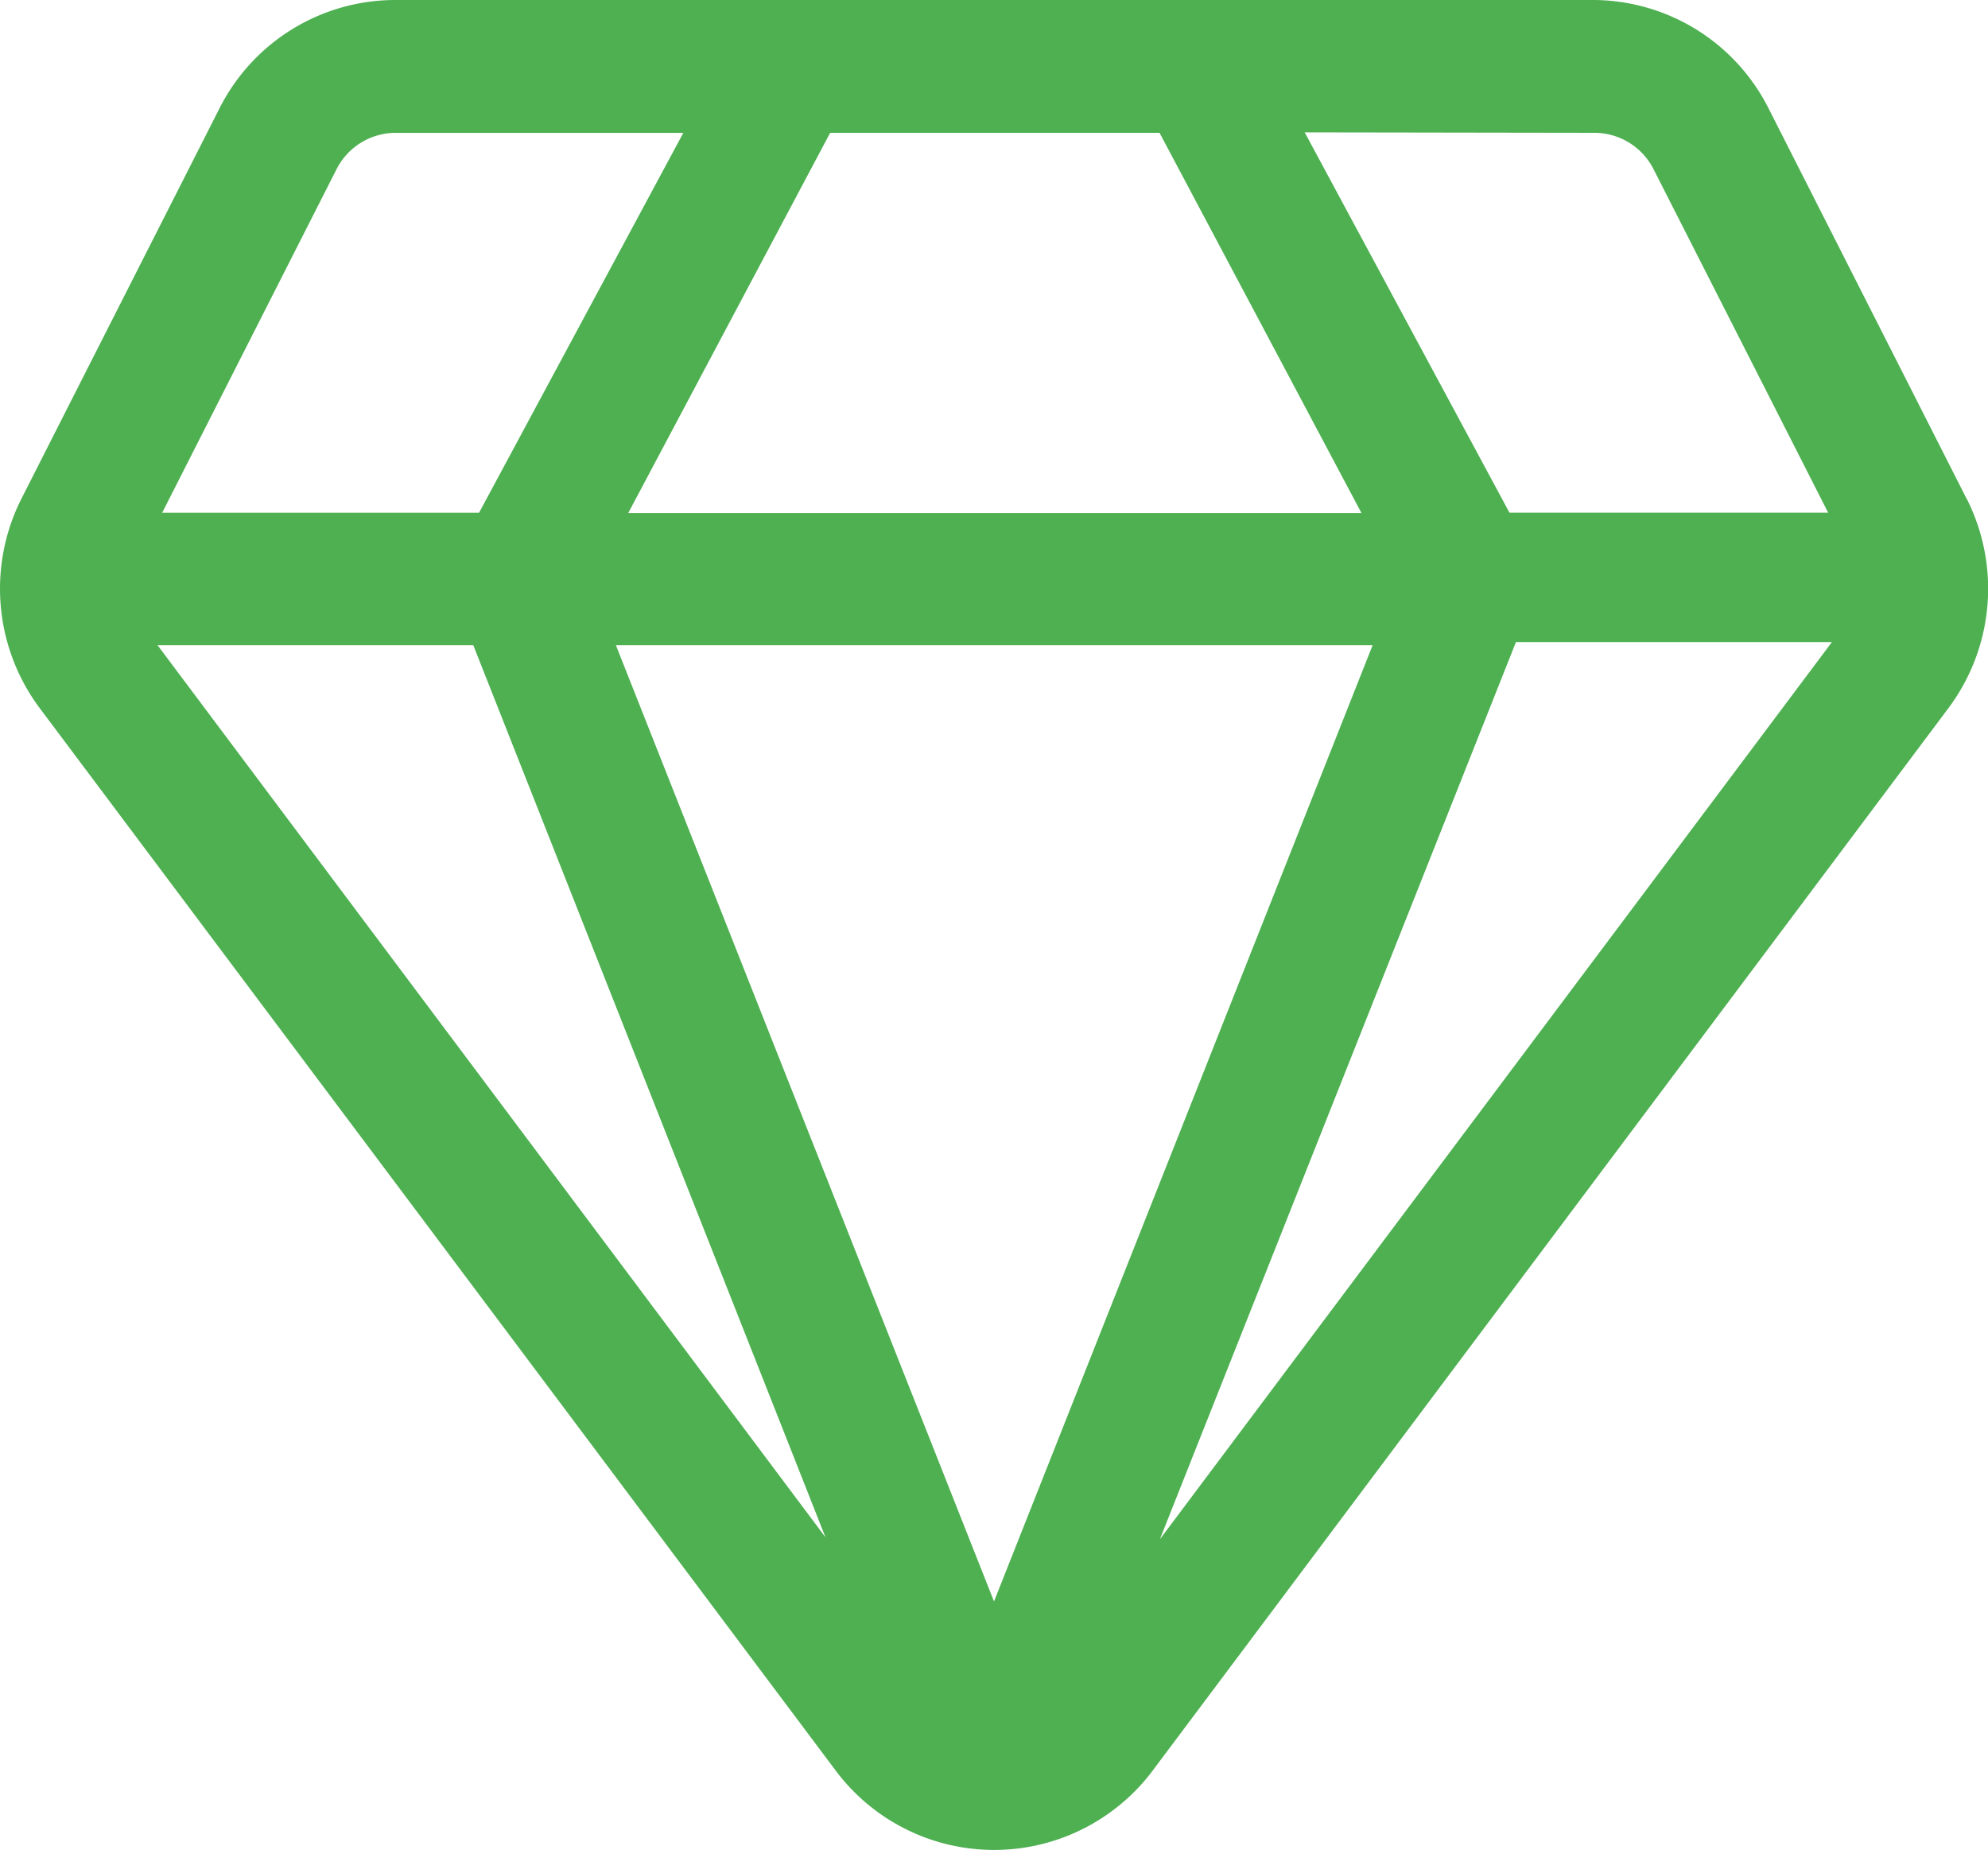 <?xml version="1.0" encoding="UTF-8"?>
<svg xmlns="http://www.w3.org/2000/svg" width="73.607" height="68.483" viewBox="0 0 73.607 68.483">
  <path id="_009-diamond-2" data-name="009-diamond-2" d="M72.857,36.276l-7.333-14.45A7.294,7.294,0,0,0,59,17.8H14.682a7.294,7.294,0,0,0-6.528,4.026L.821,36.276a7.389,7.389,0,0,0,.661,7.707l29.49,39.354a7.327,7.327,0,0,0,10.266,1.481,7.229,7.229,0,0,0,1.481-1.481L72.2,43.983a7.389,7.389,0,0,0,.661-7.707ZM59.068,22.717a2.456,2.456,0,0,1,2.186,1.337l6.47,12.725h-11.8L48.342,22.7Zm-16.1,0,7.477,14.076H23.295l7.477-14.076ZM12.5,24.055a2.456,2.456,0,0,1,2.186-1.337H25.336L17.773,36.78H6.04ZM5.868,41.683h11.69L30.6,74.71Zm30.971,35.4-14-35.4H50.858Zm6.14-2.3L56.164,41.568h11.7Z" transform="translate(-0.035 -17.8)" fill="#4eb051"></path>
</svg>
